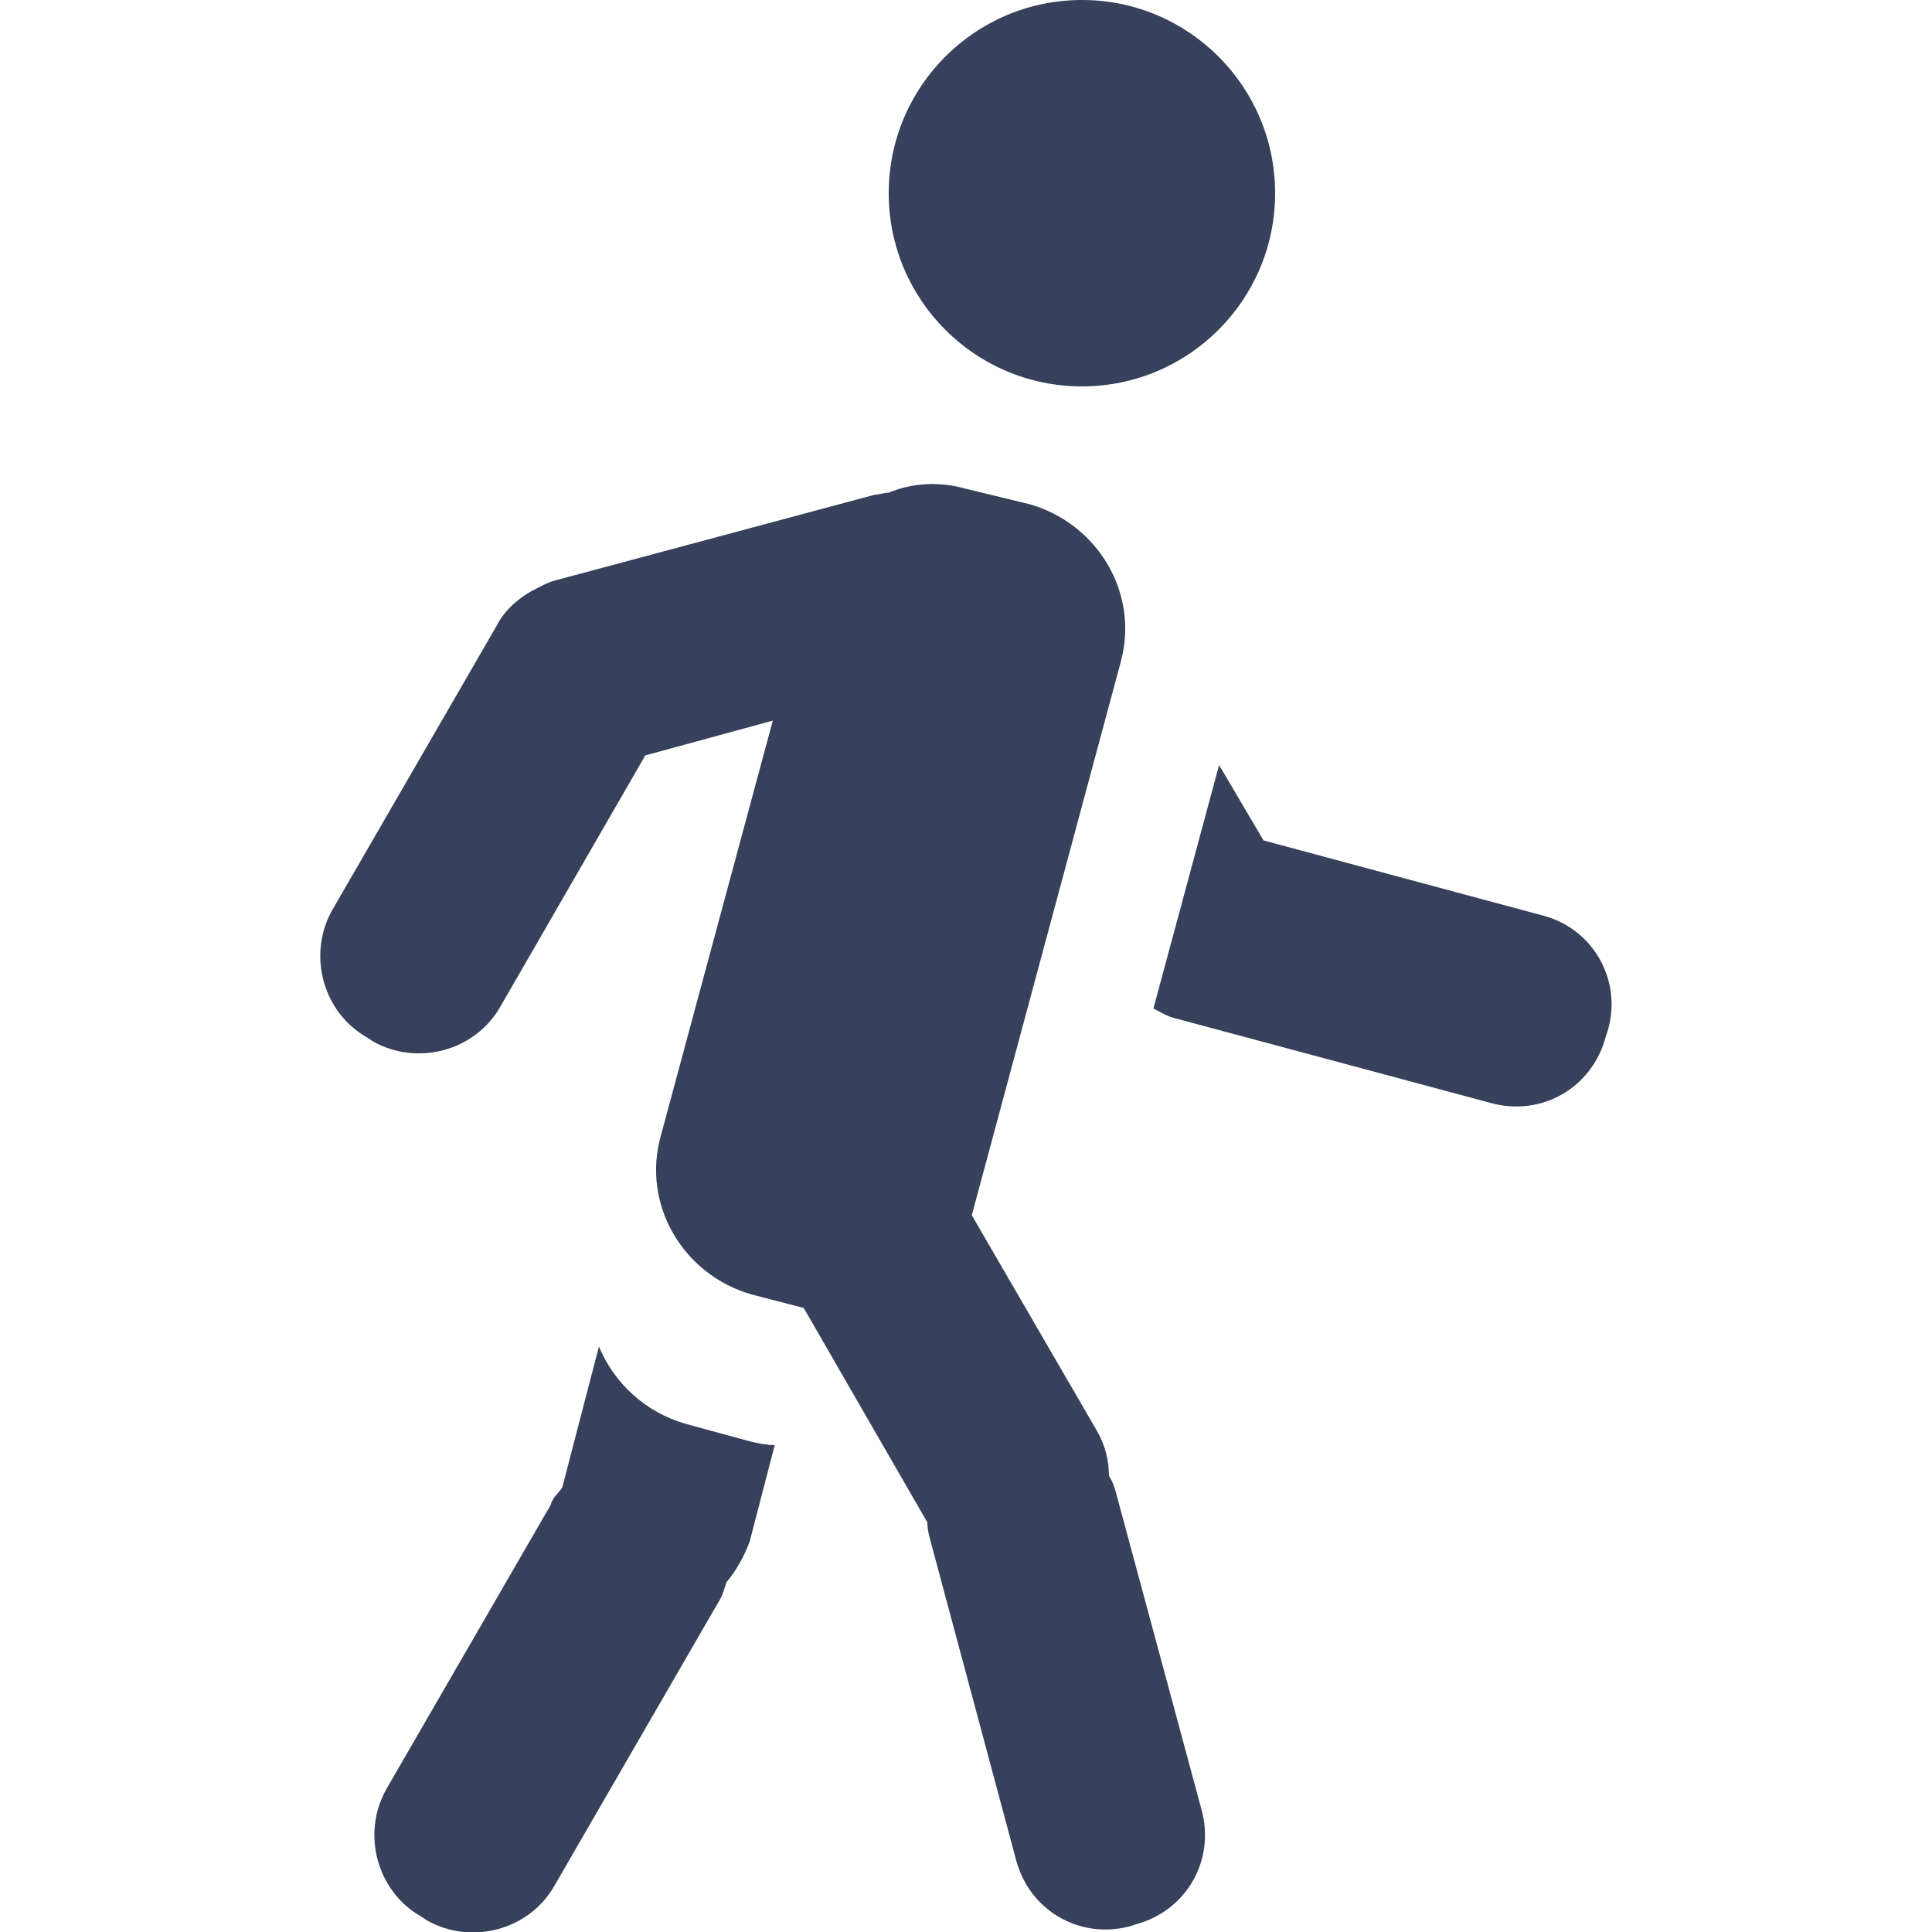 <?xml version="1.0" encoding="utf-8"?>
<!-- Generator: Adobe Illustrator 24.1.3, SVG Export Plug-In . SVG Version: 6.00 Build 0)  -->
<svg version="1.1" id="Layer_1" xmlns="http://www.w3.org/2000/svg" xmlns:xlink="http://www.w3.org/1999/xlink" x="0px" y="0px"
	 viewBox="0 0 100 100" style="enable-background:new 0 0 100 100;" xml:space="preserve">
<style type="text/css">
	.st0{display:none;fill:#85C6B0;}
	.st1{fill:#38415B;}
</style>
<path class="st0" d="M-49-10c-22.1,0-40,17.9-40,40s17.9,40,40,40S-9,52.1-9,30S-26.9-10-49-10z M-49,56.5
	c-14.6,0-26.5-11.9-26.5-26.5S-63.6,3.5-49,3.5S-22.5,15.4-22.5,30S-34.4,56.5-49,56.5z"/>
<rect x="-99" y="22.3" class="st0" width="100" height="15.4"/>
<g>
	<path class="st1" d="M35.5,73.7c-2.1-0.6-3.7-2.1-4.5-4L29.1,77c-0.2,0.3-0.5,0.5-0.6,0.9L20,92.6c-1.3,2.3-0.5,5.3,1.8,6.6
		l0.3,0.2c2.3,1.3,5.3,0.5,6.6-1.8l8.5-14.7c0.2-0.3,0.3-0.7,0.4-1c0.5-0.6,0.9-1.3,1.2-2.1l1.3-5c-0.4,0-0.9-0.1-1.3-0.2L35.5,73.7
		z"/>
	<path class="st1" d="M57.8,77.4c-0.1-0.4-0.2-0.7-0.4-1c0-0.8-0.2-1.6-0.6-2.3l-6.5-11.2L58,34.3c1-3.6-1.2-7.2-4.7-8.2L50,25.3
		c-1.4-0.4-2.8-0.3-4,0.2c-0.2,0-0.5,0.1-0.7,0.1L28.9,30c-0.5,0.1-1,0.4-1.4,0.6c-0.7,0.4-1.4,1-1.8,1.8l-8.5,14.7
		c-1.3,2.3-0.5,5.3,1.8,6.6l0.3,0.2c2.3,1.3,5.3,0.5,6.6-1.8l7.5-13l6.6-1.8l-5.8,21.5c-1,3.6,1.2,7.2,4.7,8.2l2.7,0.7L48,78.8
		c0,0.4,0.1,0.7,0.2,1.1l4.4,16.4c0.7,2.6,3.3,4.1,5.9,3.4l0.3-0.1c2.6-0.7,4.1-3.3,3.4-5.9L57.8,77.4z"/>
	<circle class="st1" cx="56" cy="10" r="10"/>
	<path class="st1" d="M79.9,47.4l-14.5-3.9l-2.3-3.9l-3.4,12.6c0.4,0.2,0.7,0.4,1.1,0.5l16.4,4.4c2.6,0.7,5.2-0.8,5.9-3.4l0.1-0.3
		C84,50.8,82.5,48.1,79.9,47.4z"/>
</g>
</svg>
